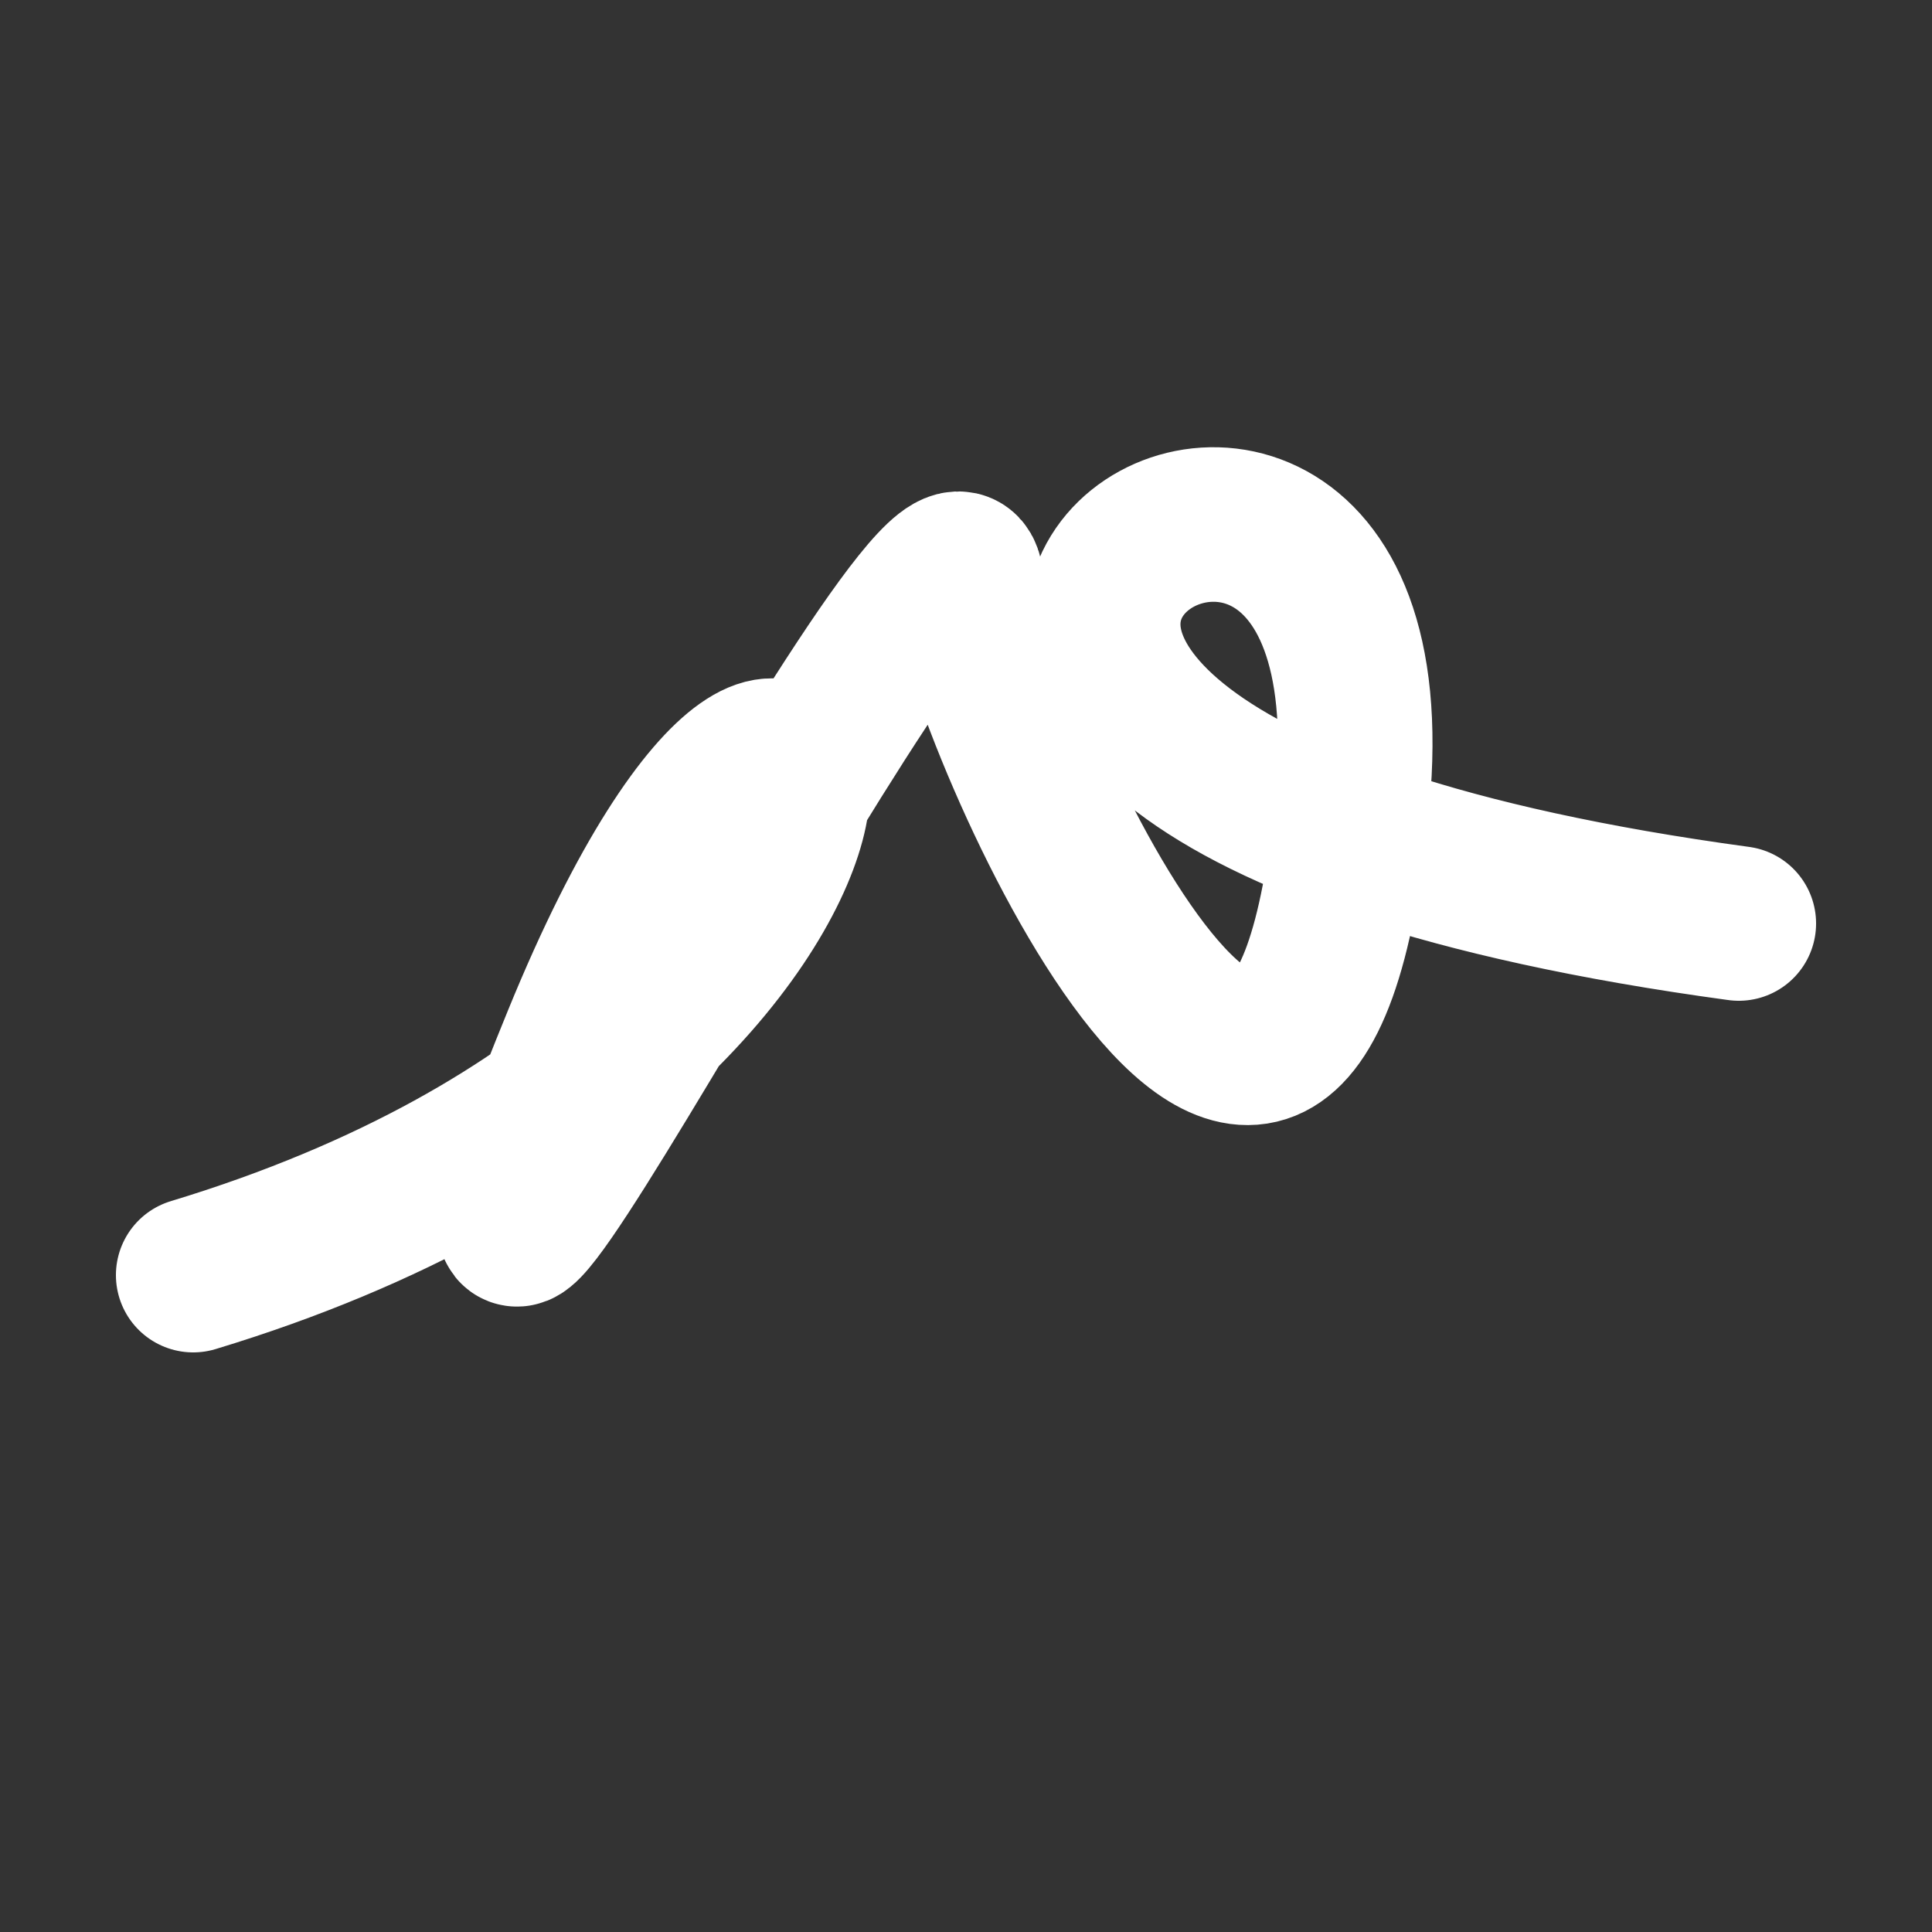 <svg xmlns="http://www.w3.org/2000/svg" version="1.2" viewBox="0 0 500 500"><rect x="0" y="0" width="500" height="500" fill="#333333" stroke="none"/><path d="M 50,330 C 258,267 219,100 150,269 S 246,114 250,150 S 335,365 350,207 S 141,197 450,239" stroke="#fff" fill="none" stroke-width="40" stroke-linecap="round"><animate attributeName="stroke" values="#ff71ce;#01cdfe;#05ffa1" dur="0.1s" repeatCount="indefinite" calcMode="discrete"/><animate attributeName="d" values="M 50,330 C 258,267 219,100 150,269 S 246,114 250,150 S 335,365 350,207 S 141,197 450,239;M 50,305 C 244,271 270,180 150,320 S 241,344 250,330 S 134,294 350,269 S 352,164 450,291;M 50,320 C 271,258 180,219 150,330 S 347,221 250,269 S 385,160 350,150 S 164,141 450,247;M 50,330 C 258,267 219,100 150,269 S 246,114 250,150 S 335,365 350,207 S 141,197 450,239;M 50,269 C 267,352 100,357 150,150 S 164,389 250,207 S 163,374 350,185 S 197,389 450,289;M 50,150 C 352,164 357,135 150,207 S 187,114 250,185 S 104,125 350,294 S 389,139 450,289;M 50,330 C 258,267 219,100 150,269 S 246,114 250,150 S 335,365 350,207 S 141,197 450,239" dur="0.95s" repeatCount="indefinite"/><animate attributeName="stroke-width" values="10;50;10" dur="0.7s" repeatCount="indefinite"/></path></svg>